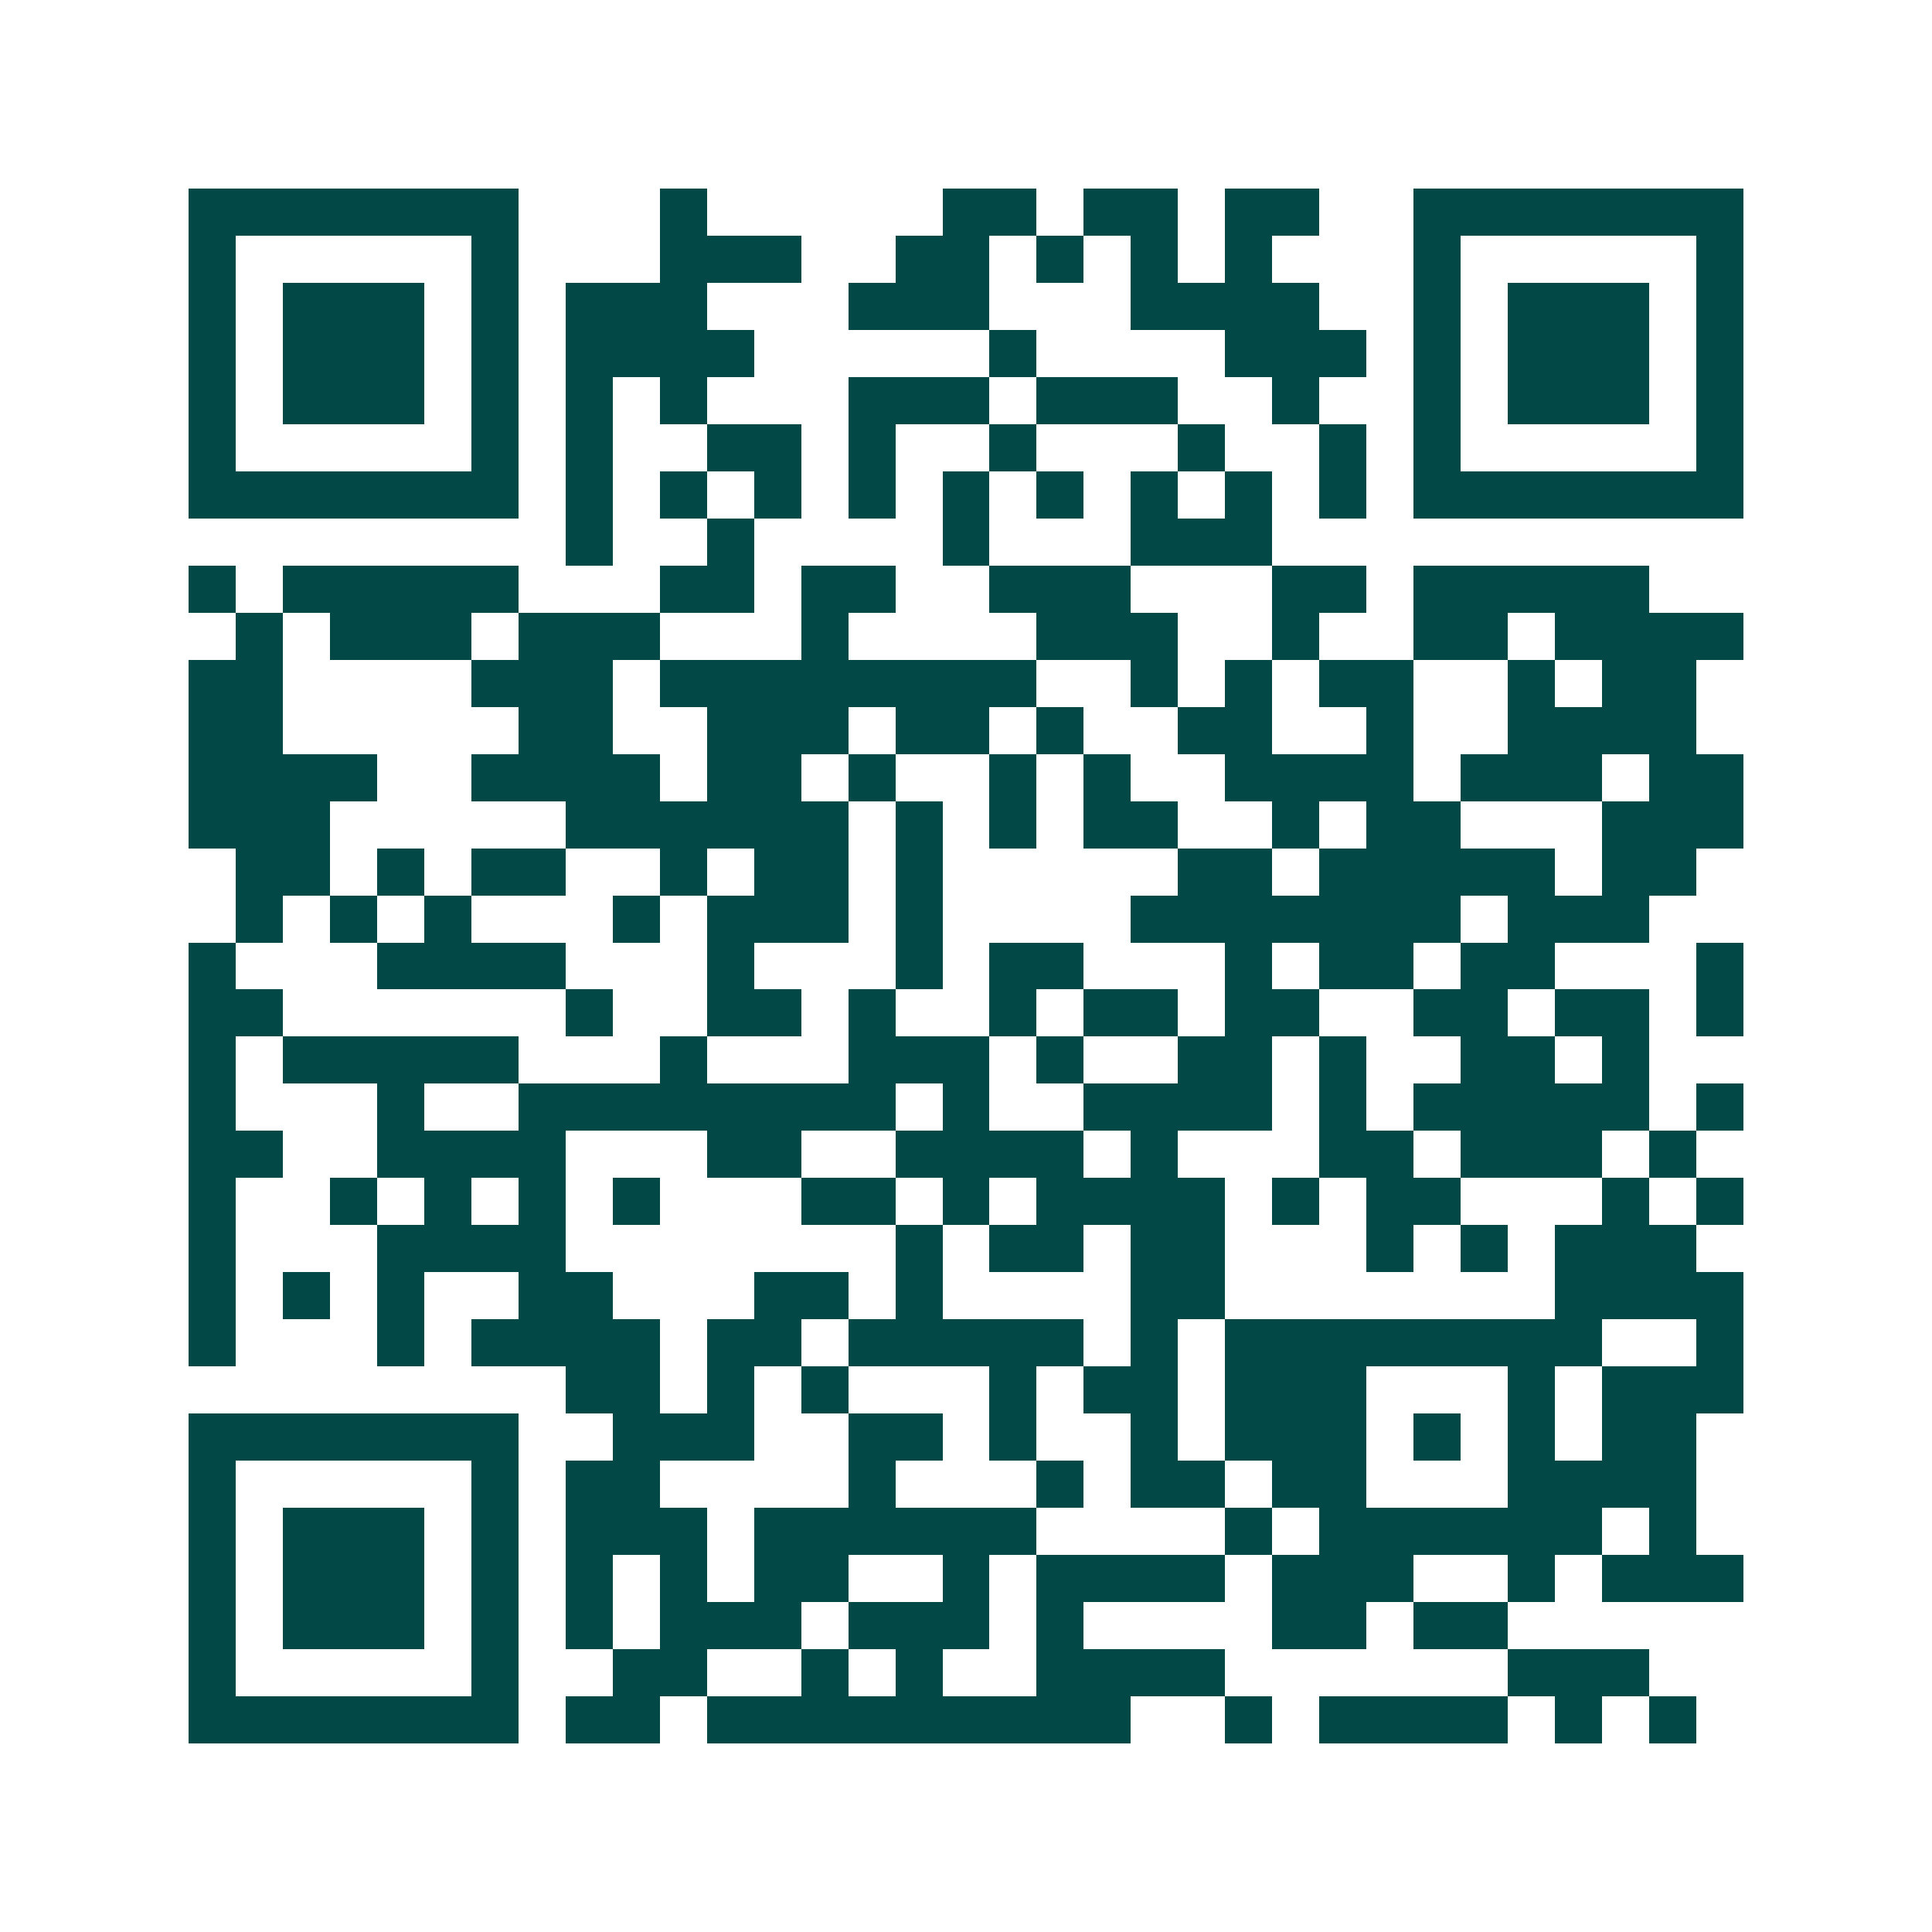 <svg xmlns="http://www.w3.org/2000/svg" width="200" height="200" viewBox="0 0 41 41" shape-rendering="crispEdges"><path fill="#ffffff" d="M0 0h41v41H0z"/><path stroke="#014847" d="M4 4.5h7m3 0h1m5 0h2m1 0h2m1 0h2m2 0h7M4 5.5h1m5 0h1m3 0h3m2 0h2m1 0h1m1 0h1m1 0h1m3 0h1m5 0h1M4 6.5h1m1 0h3m1 0h1m1 0h3m3 0h3m3 0h4m2 0h1m1 0h3m1 0h1M4 7.5h1m1 0h3m1 0h1m1 0h4m5 0h1m4 0h3m1 0h1m1 0h3m1 0h1M4 8.5h1m1 0h3m1 0h1m1 0h1m1 0h1m3 0h3m1 0h3m2 0h1m2 0h1m1 0h3m1 0h1M4 9.5h1m5 0h1m1 0h1m2 0h2m1 0h1m2 0h1m3 0h1m2 0h1m1 0h1m5 0h1M4 10.5h7m1 0h1m1 0h1m1 0h1m1 0h1m1 0h1m1 0h1m1 0h1m1 0h1m1 0h1m1 0h7M12 11.5h1m2 0h1m4 0h1m3 0h3M4 12.5h1m1 0h5m3 0h2m1 0h2m2 0h3m3 0h2m1 0h5M5 13.5h1m1 0h3m1 0h3m3 0h1m4 0h3m2 0h1m2 0h2m1 0h4M4 14.5h2m4 0h3m1 0h8m2 0h1m1 0h1m1 0h2m2 0h1m1 0h2M4 15.5h2m5 0h2m2 0h3m1 0h2m1 0h1m2 0h2m2 0h1m2 0h4M4 16.5h4m2 0h4m1 0h2m1 0h1m2 0h1m1 0h1m2 0h4m1 0h3m1 0h2M4 17.5h3m5 0h6m1 0h1m1 0h1m1 0h2m2 0h1m1 0h2m3 0h3M5 18.5h2m1 0h1m1 0h2m2 0h1m1 0h2m1 0h1m5 0h2m1 0h5m1 0h2M5 19.5h1m1 0h1m1 0h1m3 0h1m1 0h3m1 0h1m4 0h7m1 0h3M4 20.5h1m3 0h4m3 0h1m3 0h1m1 0h2m3 0h1m1 0h2m1 0h2m3 0h1M4 21.5h2m6 0h1m2 0h2m1 0h1m2 0h1m1 0h2m1 0h2m2 0h2m1 0h2m1 0h1M4 22.5h1m1 0h5m3 0h1m3 0h3m1 0h1m2 0h2m1 0h1m2 0h2m1 0h1M4 23.5h1m3 0h1m2 0h8m1 0h1m2 0h4m1 0h1m1 0h5m1 0h1M4 24.5h2m2 0h4m3 0h2m2 0h4m1 0h1m3 0h2m1 0h3m1 0h1M4 25.5h1m2 0h1m1 0h1m1 0h1m1 0h1m3 0h2m1 0h1m1 0h4m1 0h1m1 0h2m3 0h1m1 0h1M4 26.5h1m3 0h4m7 0h1m1 0h2m1 0h2m3 0h1m1 0h1m1 0h3M4 27.5h1m1 0h1m1 0h1m2 0h2m3 0h2m1 0h1m4 0h2m7 0h4M4 28.5h1m3 0h1m1 0h4m1 0h2m1 0h5m1 0h1m1 0h8m2 0h1M12 29.5h2m1 0h1m1 0h1m3 0h1m1 0h2m1 0h3m3 0h1m1 0h3M4 30.5h7m2 0h3m2 0h2m1 0h1m2 0h1m1 0h3m1 0h1m1 0h1m1 0h2M4 31.5h1m5 0h1m1 0h2m4 0h1m3 0h1m1 0h2m1 0h2m3 0h4M4 32.5h1m1 0h3m1 0h1m1 0h3m1 0h6m4 0h1m1 0h6m1 0h1M4 33.5h1m1 0h3m1 0h1m1 0h1m1 0h1m1 0h2m2 0h1m1 0h4m1 0h3m2 0h1m1 0h3M4 34.5h1m1 0h3m1 0h1m1 0h1m1 0h3m1 0h3m1 0h1m4 0h2m1 0h2M4 35.5h1m5 0h1m2 0h2m2 0h1m1 0h1m2 0h4m6 0h3M4 36.5h7m1 0h2m1 0h9m2 0h1m1 0h4m1 0h1m1 0h1"/></svg>
